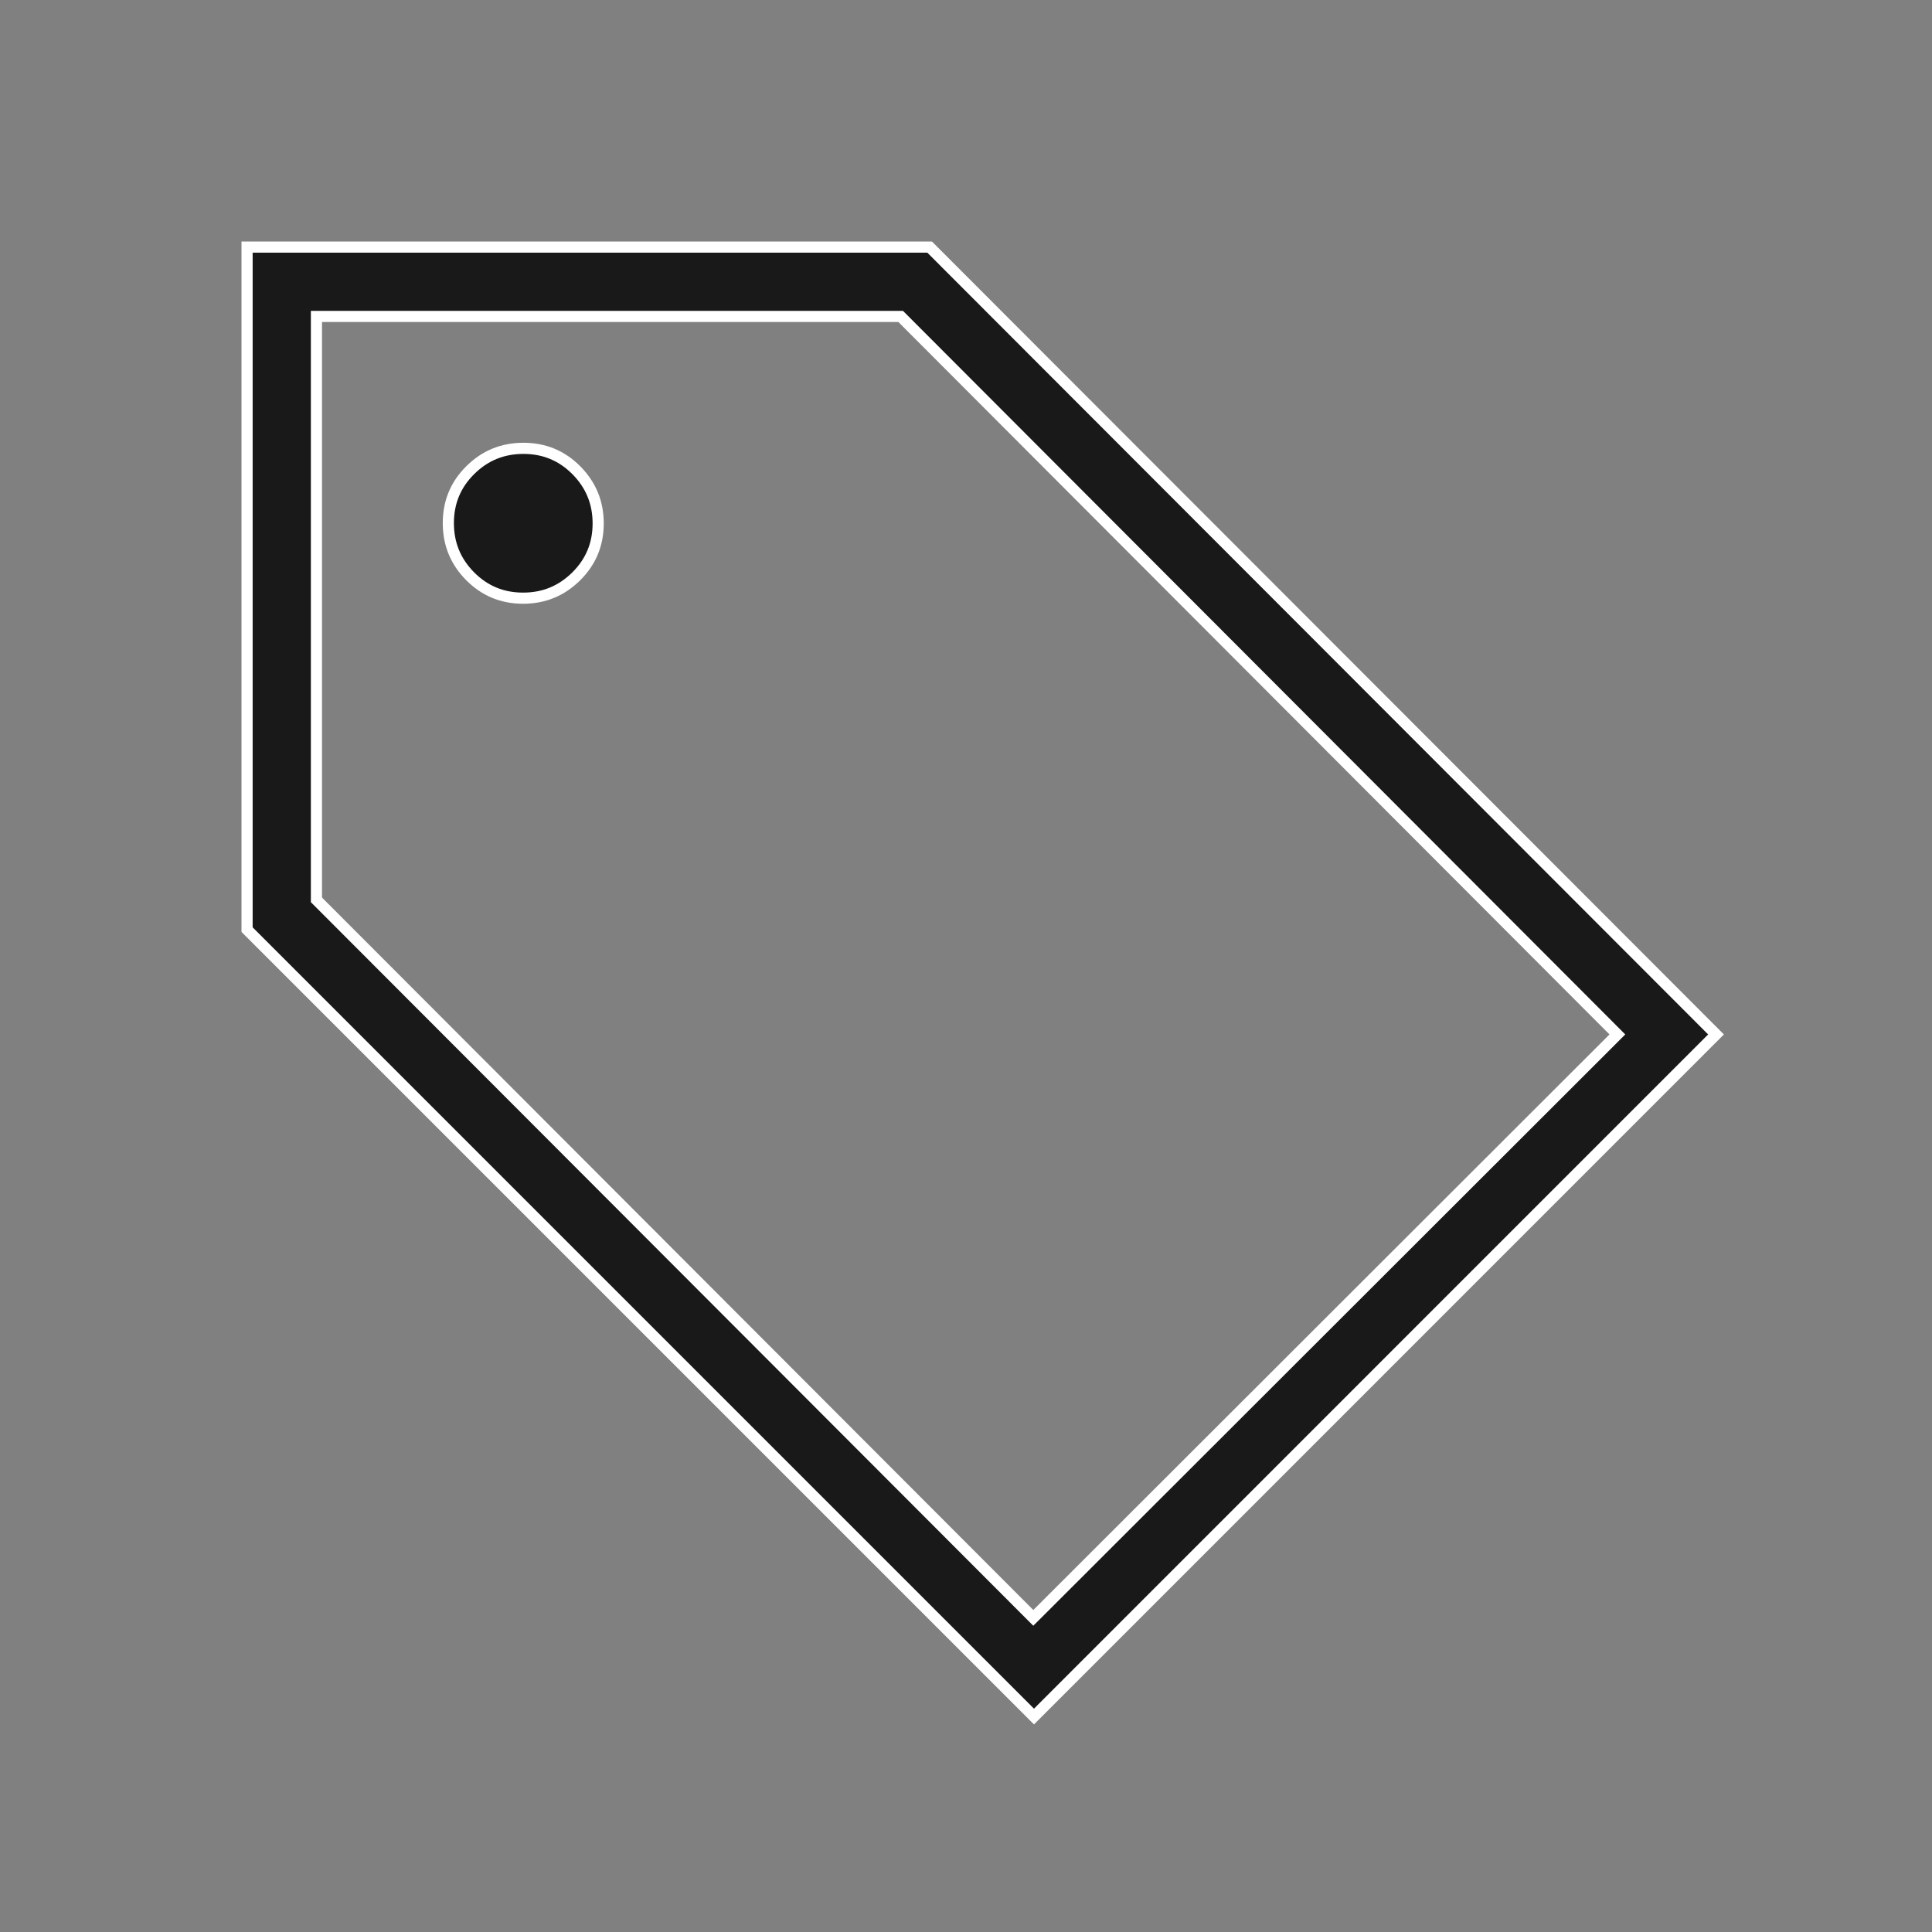 <svg width="52" height="52" viewBox="0 0 52 52" fill="none" xmlns="http://www.w3.org/2000/svg">
<rect x="0" y="0" width="52" height="52" fill="#808080" stroke="none"/>
<path d="M27.705 43.439L27.811 43.545L27.917 43.44L43.426 27.948L43.532 27.842L43.426 27.736L24.286 8.561L24.242 8.517H24.18H8.667H8.517V8.667V24.158V24.22L8.561 24.264L27.705 43.439ZM27.83 46.201L6.65 25.021V6.65H25.021L46.187 27.842L27.83 46.201ZM16.1 14.088C16.1 14.649 15.904 15.121 15.509 15.513C15.113 15.905 14.639 16.1 14.079 16.1C13.518 16.1 13.046 15.904 12.654 15.51C12.261 15.113 12.067 14.639 12.067 14.079C12.067 13.518 12.262 13.046 12.657 12.654C13.053 12.261 13.528 12.067 14.088 12.067C14.649 12.067 15.121 12.263 15.513 12.657C15.905 13.054 16.1 13.528 16.1 14.088Z" fill="#191919" stroke="white" stroke-width="0.3"/>
</svg>

